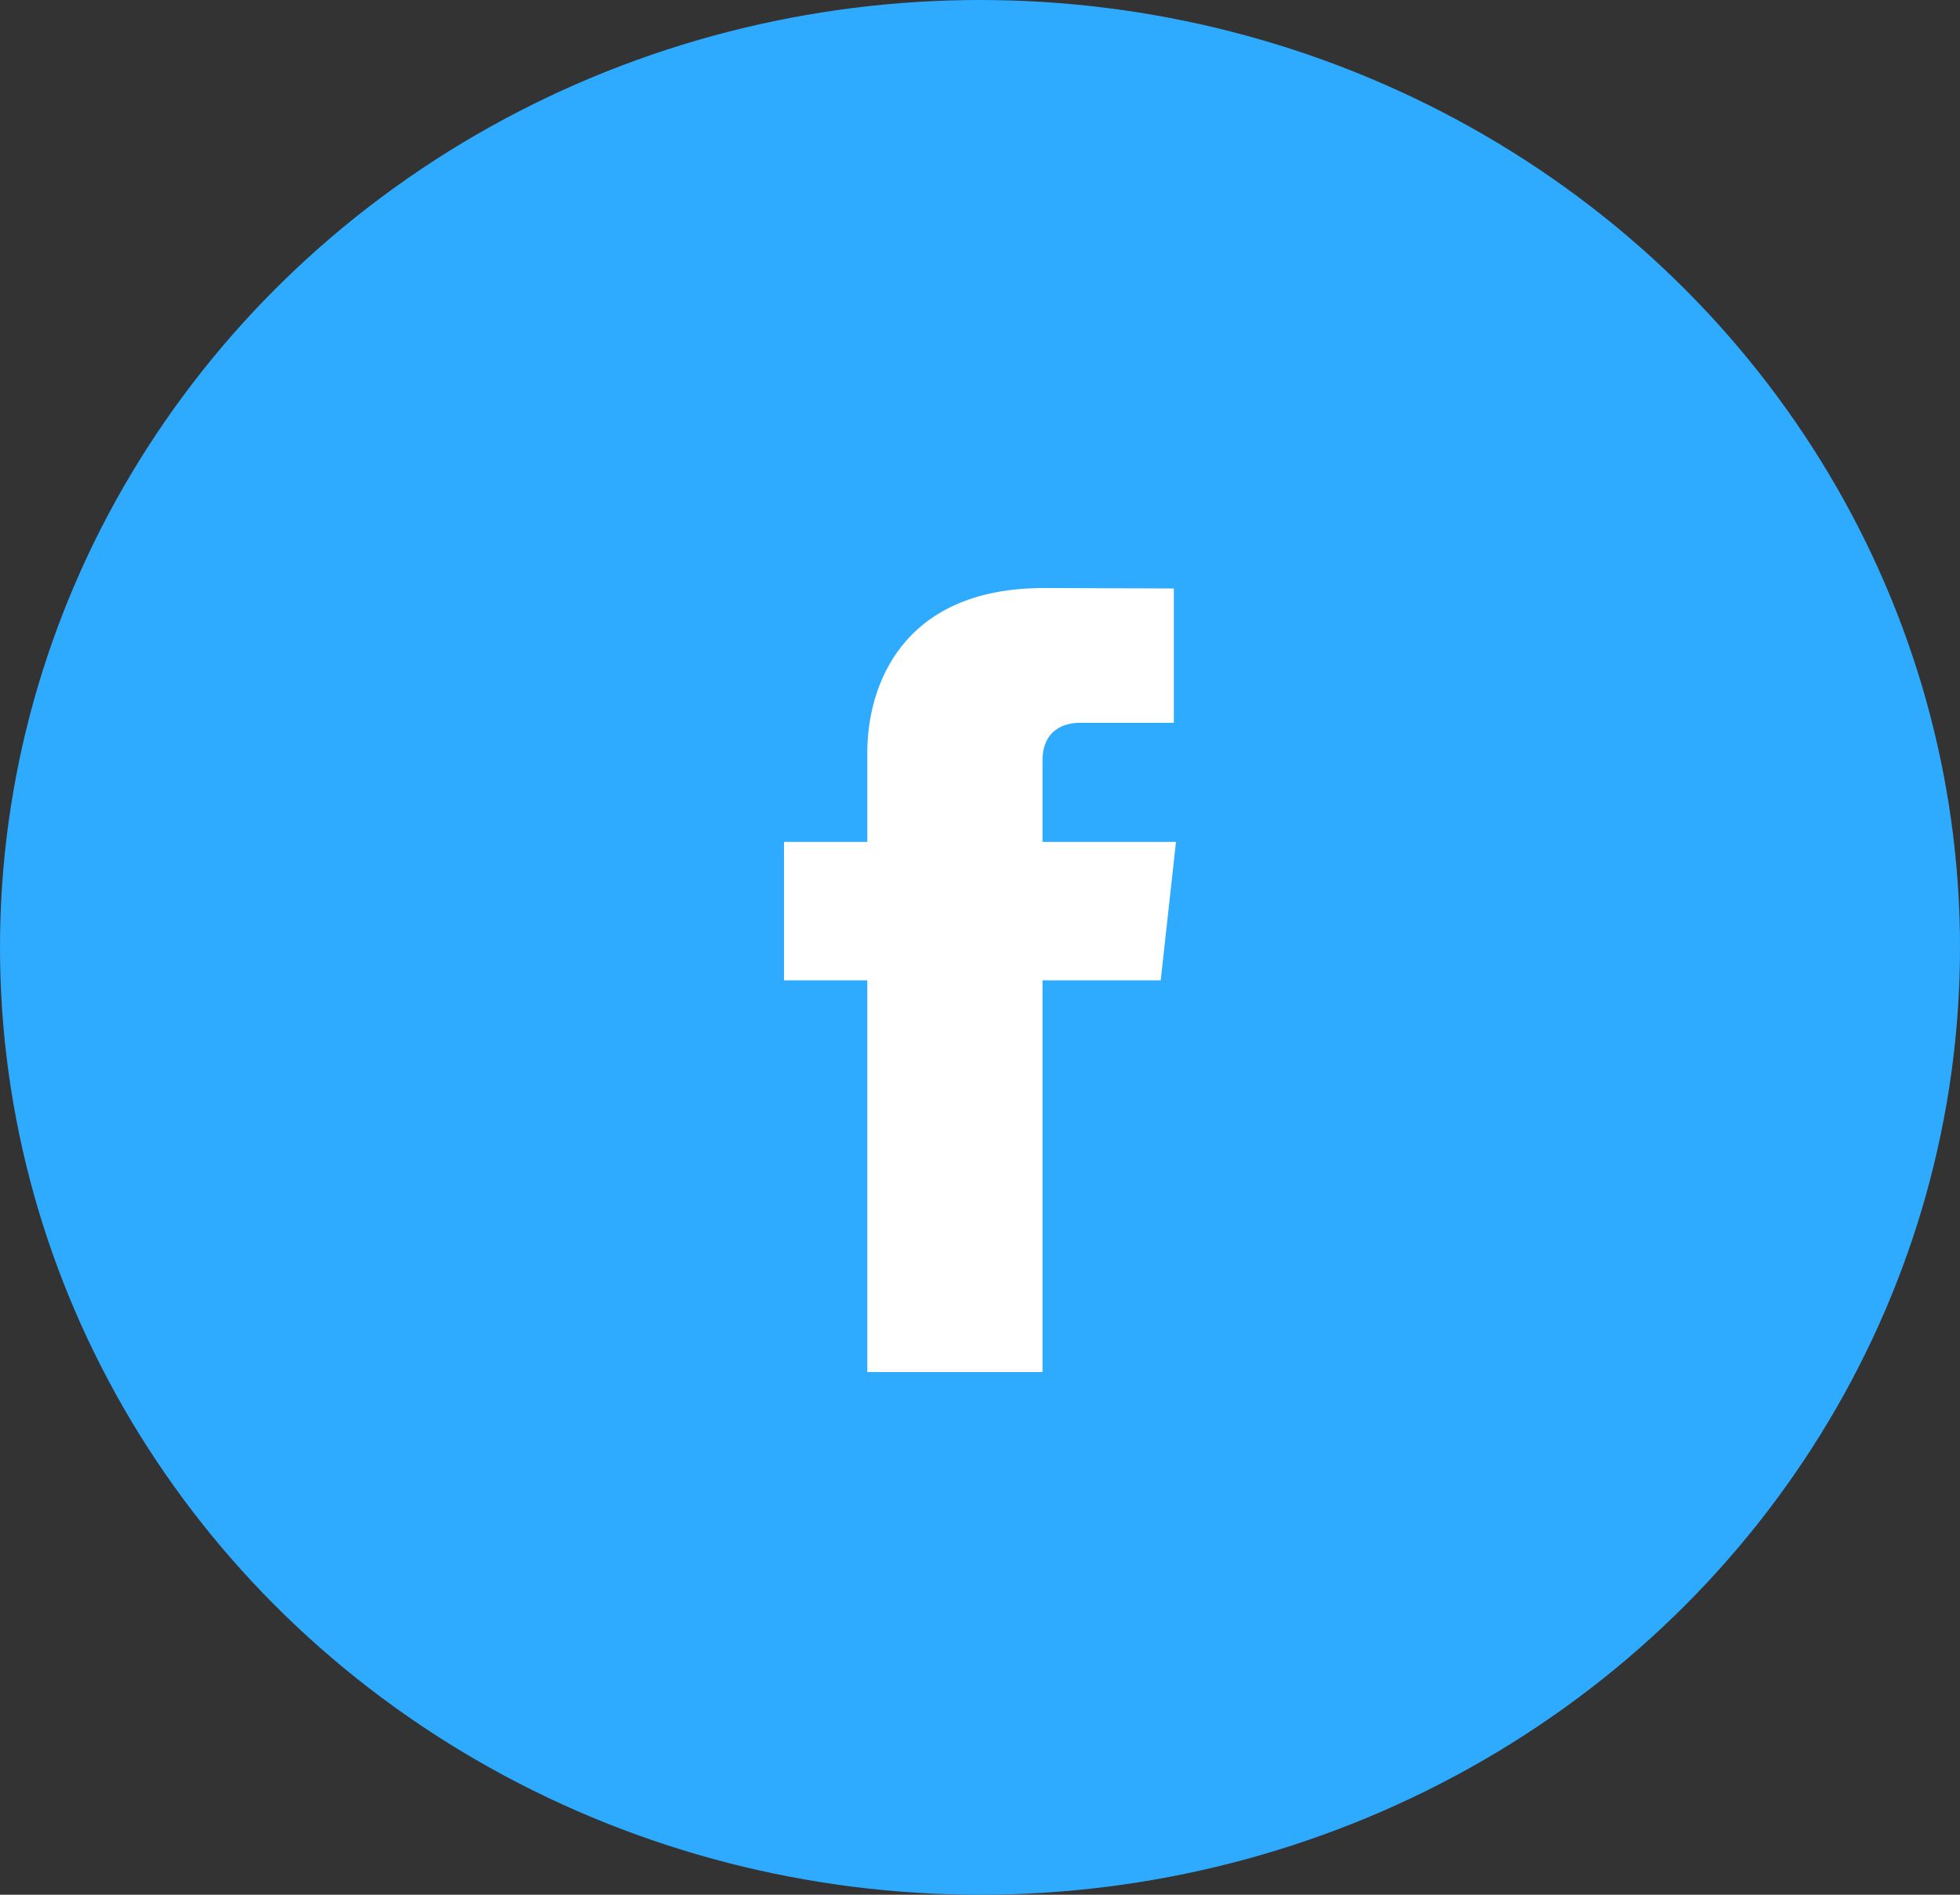 <svg width="30" height="29" viewBox="0 0 30 29" fill="none" xmlns="http://www.w3.org/2000/svg">
<rect x="0" y="0" width="30" height="29" fill="#333333" stroke="none"/>
<ellipse cx="15" cy="14.5" rx="15" ry="14.5" fill="#2EABFF"/>
<path d="M18 12.886H15.957V11.64C15.957 11.172 16.29 11.063 16.525 11.063C16.759 11.063 17.967 11.063 17.967 11.063V9.007L15.981 9C13.777 9 13.275 10.534 13.275 11.515V12.886H12V15.005H13.275C13.275 17.724 13.275 21 13.275 21H15.957C15.957 21 15.957 17.691 15.957 15.005H17.766L18 12.886Z" fill="white"/>
</svg>
